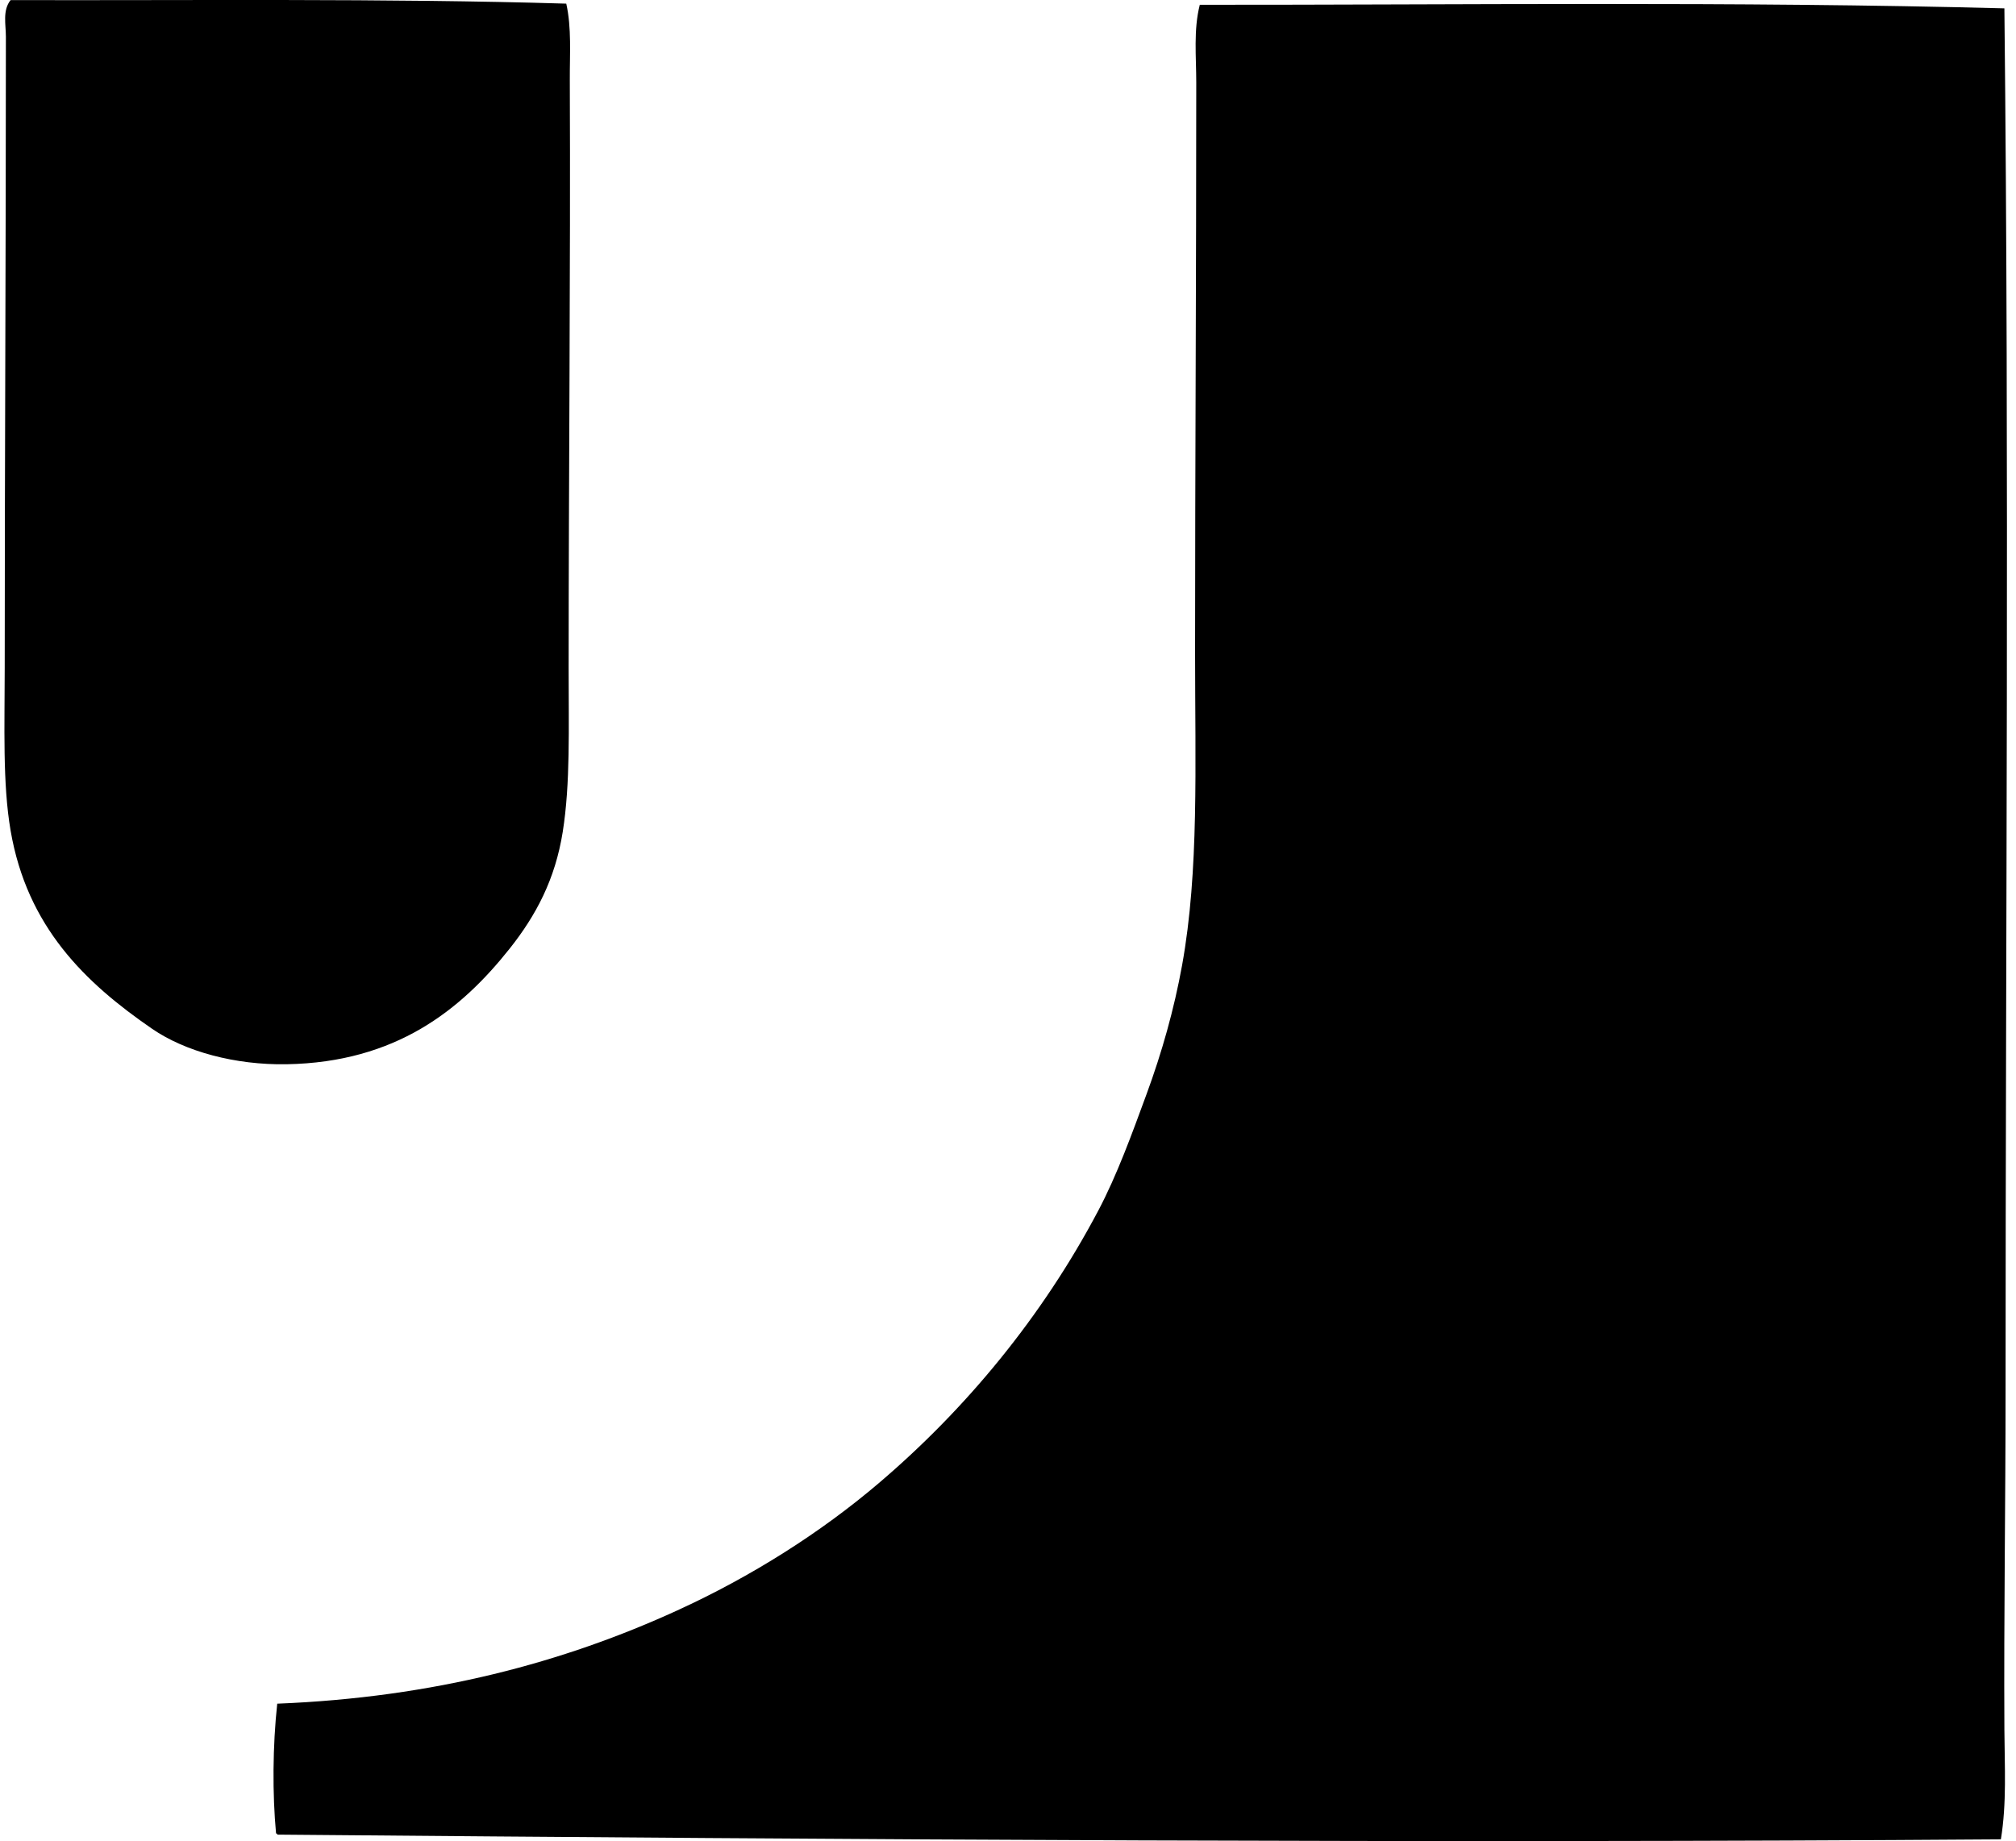 <svg xmlns="http://www.w3.org/2000/svg" width="219" height="200" fill="none" viewBox="0 0 219 200">
  <path fill="#000" fill-rule="evenodd" d="M61.514.396c.592 2.634.372 5.501.385 8.332.087 20.454-.127 43.354-.127 63.823 0 6.63.191 12.568-.641 17.812-.817 5.157-2.903 9.08-5.767 12.688-5.298 6.676-12.364 12.351-24.222 12.56-5.596.1-11.039-1.389-14.61-3.845-7.338-5.044-13.587-11.102-15.38-21.53-.885-5.158-.64-11.384-.64-17.688 0-21.955.128-45.582.128-68.563 0-1.302-.386-2.864.513-3.975 18.856.054 40.961-.202 60.36.386Zm156.225.513c.541 50.116.128 99.946.128 150.072 0 12.392-.194 24.307-.128 36.91.021 4.001.266 7.999-.383 11.92-61.966.444-124.9.03-187.24-.513.023-.11-.051-.12-.128-.128-.403-4.268-.37-9.535.128-14.097 17.05-.677 31.176-4.511 43.445-10.125 8.057-3.686 15.578-8.448 21.914-13.842 9.426-8.024 17.728-18.034 23.837-29.606 2.029-3.842 3.638-8.282 5.256-12.688 1.634-4.447 2.969-9.129 3.845-13.969 1.848-10.222 1.409-21.69 1.409-33.962 0-20.135.128-40.948.128-61.903 0-2.833-.312-5.713.383-8.457 27.801.02 58.165-.386 87.406.388Z" clip-rule="evenodd"/>
</svg>
